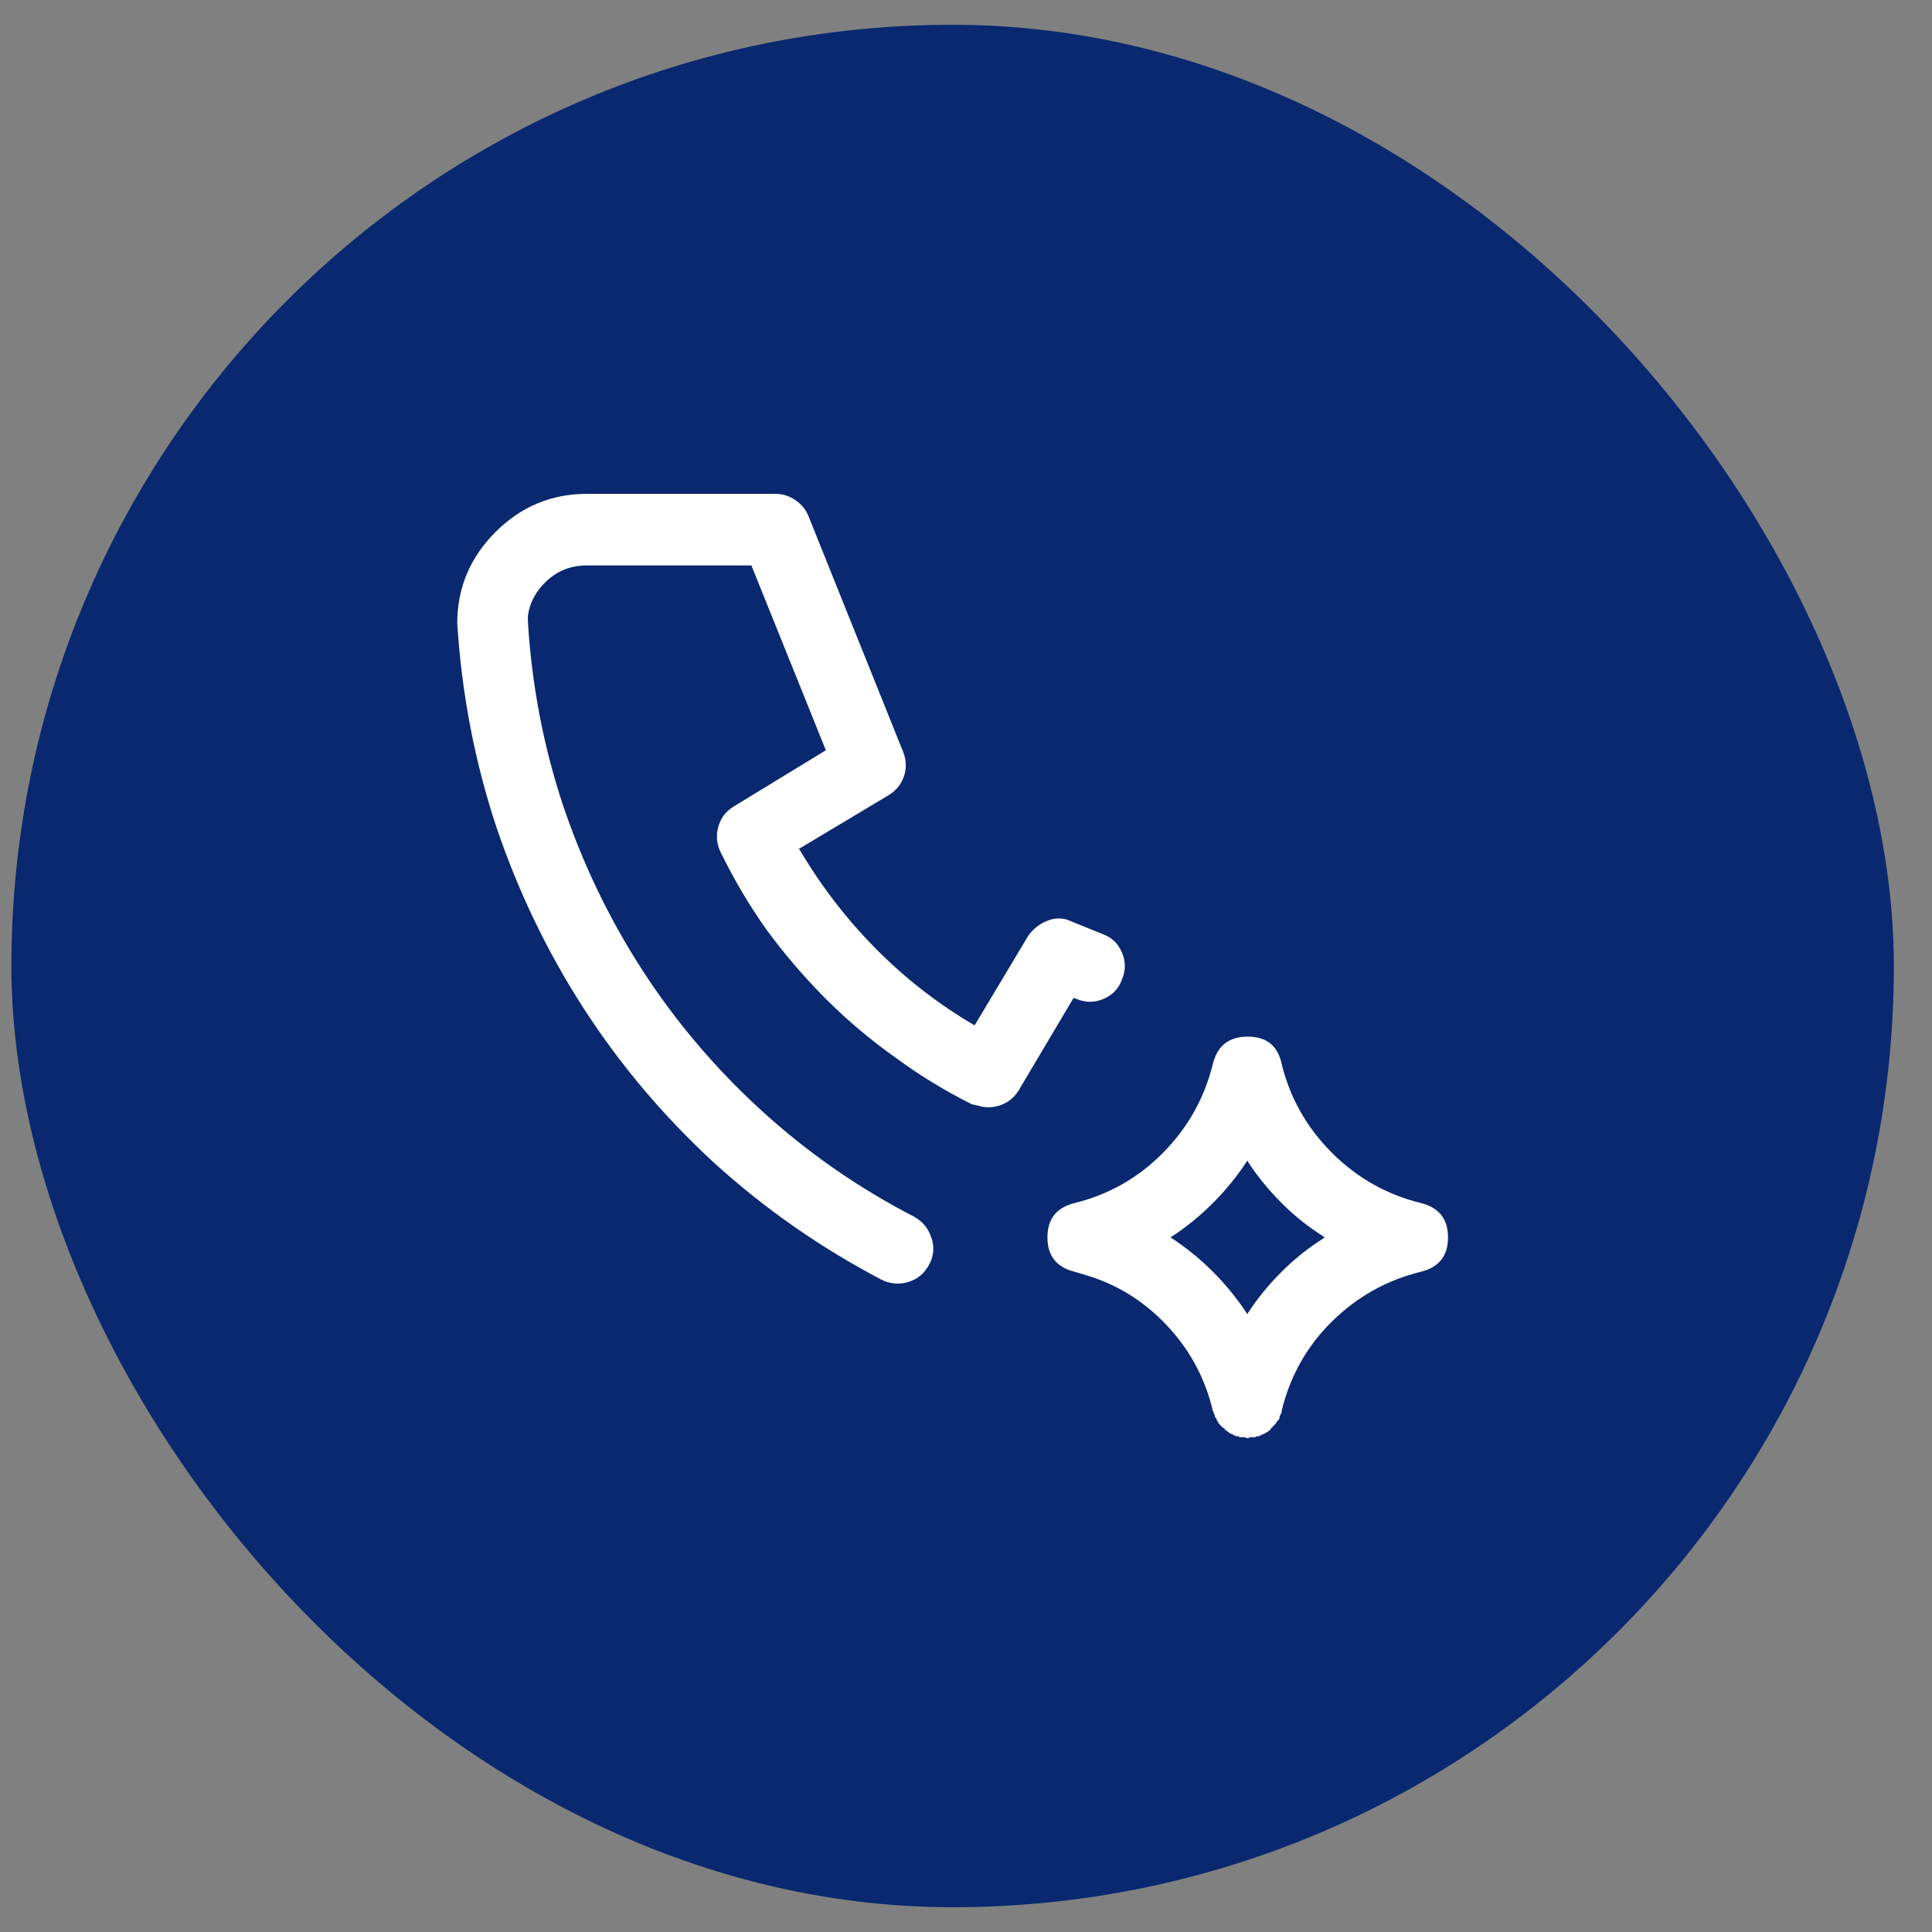 <svg width="39" height="39" viewBox="0 0 39 39" fill="none" xmlns="http://www.w3.org/2000/svg">
<rect x="0" y="0" width="39" height="39" fill="#808080" stroke="none"/>
<rect x="0.23" y="0.5" width="38" height="38" rx="19" fill="#09286F"/>
<path d="M25.871 21.473C26.04 22.163 26.378 22.762 26.886 23.27C27.394 23.777 27.993 24.116 28.683 24.285C29.048 24.376 29.23 24.607 29.23 24.979C29.23 25.35 29.048 25.581 28.683 25.672C27.993 25.841 27.394 26.176 26.886 26.678C26.378 27.179 26.04 27.781 25.871 28.484V28.523L25.851 28.543V28.562L25.831 28.582V28.602V28.621L25.812 28.66L25.793 28.68L25.773 28.699L25.753 28.738L25.734 28.758L25.714 28.777L25.695 28.797L25.675 28.816L25.656 28.836L25.636 28.875H25.617L25.578 28.914H25.558L25.539 28.934L25.5 28.953H25.48L25.46 28.973H25.441L25.421 28.992H25.382H25.363L25.343 29.012H25.304H25.265H25.246H25.226L25.206 29.031H25.187H25.168L25.128 29.012H25.109H25.089H25.07H25.031H25.011V28.992H24.972H24.953L24.914 28.973H24.894V28.953H24.875L24.835 28.934H24.816V28.914H24.796L24.757 28.875H24.738L24.718 28.836L24.679 28.816L24.66 28.797L24.64 28.777L24.621 28.758V28.738H24.601L24.581 28.699V28.68H24.562V28.66L24.543 28.621L24.523 28.602V28.582V28.562L24.503 28.543V28.523L24.484 28.484C24.328 27.82 24.015 27.241 23.546 26.746C23.078 26.251 22.524 25.913 21.886 25.73L21.691 25.672C21.326 25.581 21.144 25.35 21.144 24.979C21.144 24.607 21.326 24.376 21.691 24.285C22.381 24.116 22.977 23.777 23.478 23.27C23.979 22.762 24.315 22.163 24.484 21.473C24.575 21.108 24.809 20.926 25.187 20.926C25.565 20.926 25.793 21.108 25.871 21.473ZM25.187 23.426L25.168 23.445C24.972 23.745 24.744 24.025 24.484 24.285C24.224 24.546 23.944 24.773 23.644 24.969H23.625L23.644 24.988C23.944 25.184 24.224 25.412 24.484 25.672C24.744 25.932 24.972 26.212 25.168 26.512L25.187 26.531V26.512C25.382 26.212 25.61 25.932 25.871 25.672C26.131 25.412 26.418 25.184 26.73 24.988V24.969C26.418 24.773 26.131 24.546 25.871 24.285C25.61 24.025 25.382 23.745 25.187 23.445V23.426ZM15.656 9.969C15.799 9.969 15.932 10.011 16.056 10.096C16.18 10.18 16.268 10.288 16.32 10.418L18.234 15.184C18.299 15.353 18.302 15.519 18.244 15.682C18.185 15.844 18.078 15.971 17.921 16.062L16.125 17.137L16.144 17.156C16.574 17.885 17.085 18.549 17.677 19.148C18.27 19.747 18.93 20.262 19.66 20.691H19.679L20.753 18.895C20.845 18.764 20.962 18.667 21.105 18.602C21.248 18.537 21.391 18.523 21.535 18.562L21.632 18.602L22.257 18.855C22.44 18.921 22.57 19.044 22.648 19.227C22.726 19.409 22.726 19.591 22.648 19.773C22.583 19.956 22.459 20.086 22.277 20.164C22.095 20.242 21.912 20.242 21.73 20.164L21.671 20.145L20.558 22.02C20.467 22.163 20.343 22.26 20.187 22.312C20.031 22.365 19.875 22.365 19.718 22.312L19.621 22.293C19.074 22.02 18.553 21.701 18.058 21.336C17.563 20.984 17.101 20.594 16.671 20.164C16.242 19.734 15.845 19.272 15.48 18.777C15.128 18.283 14.816 17.755 14.543 17.195C14.464 17.026 14.451 16.854 14.503 16.678C14.556 16.502 14.66 16.369 14.816 16.277L16.671 15.145L15.168 11.414H11.847C11.535 11.414 11.268 11.515 11.046 11.717C10.825 11.919 10.695 12.156 10.656 12.43V12.547C10.734 13.823 10.968 15.053 11.359 16.238C11.762 17.436 12.3 18.553 12.97 19.588C13.641 20.623 14.438 21.564 15.363 22.41C16.287 23.256 17.316 23.973 18.449 24.559C18.618 24.65 18.735 24.79 18.8 24.979C18.865 25.167 18.852 25.346 18.761 25.516C18.67 25.698 18.53 25.818 18.341 25.877C18.152 25.936 17.967 25.919 17.785 25.828C16.548 25.177 15.421 24.389 14.406 23.465C13.39 22.527 12.514 21.489 11.779 20.35C11.043 19.21 10.454 17.983 10.011 16.668C9.582 15.366 9.321 14.005 9.23 12.586C9.23 11.87 9.487 11.255 10.002 10.74C10.516 10.226 11.131 9.969 11.847 9.969H15.656Z" fill="white"/>
</svg>
